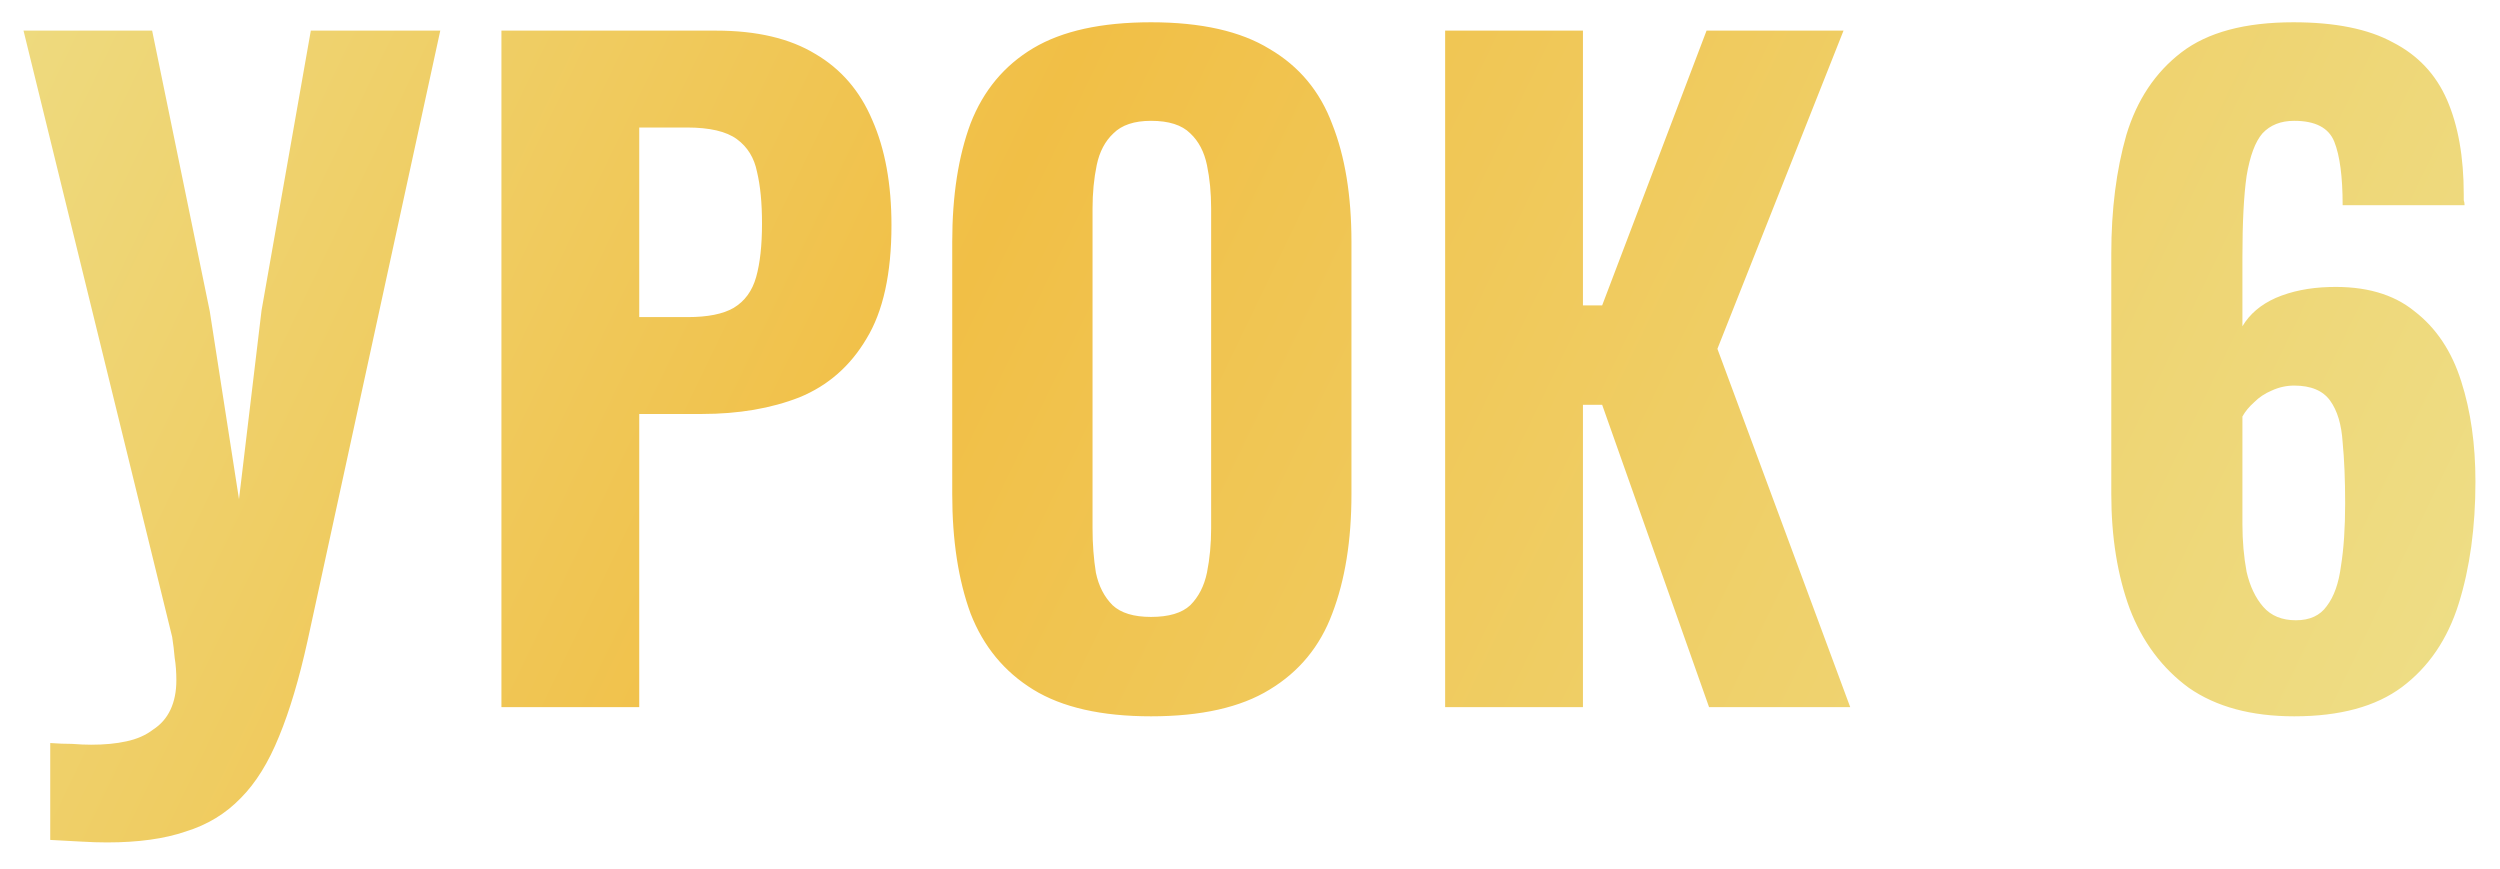 <?xml version="1.0" encoding="UTF-8"?> <svg xmlns="http://www.w3.org/2000/svg" width="449" height="156" viewBox="0 0 449 156" fill="none"><g filter="url(#filter0_d_565_163)"><path d="M9.023 146.85V129.45C10.423 129.55 11.723 129.6 12.923 129.6C14.223 129.7 15.373 129.75 16.373 129.75C18.773 129.75 20.873 129.55 22.673 129.15C24.573 128.75 26.173 128.05 27.473 127.05C28.873 126.15 29.923 124.95 30.623 123.45C31.323 121.95 31.673 120.2 31.673 118.2C31.673 116.7 31.573 115.35 31.373 114.15C31.273 112.95 31.123 111.7 30.923 110.4L4.223 1.5H27.323L37.673 51.9L42.923 85.65L46.973 51.75L55.823 1.5H79.073L55.223 111.15C53.723 117.95 52.023 123.65 50.123 128.25C48.223 132.95 45.923 136.65 43.223 139.35C40.523 142.15 37.223 144.15 33.323 145.35C29.523 146.65 24.823 147.3 19.223 147.3C17.823 147.3 16.273 147.25 14.573 147.15C12.873 147.05 11.023 146.95 9.023 146.85ZM90.057 123V1.5H128.607C135.907 1.5 141.857 2.9 146.457 5.7C151.057 8.4 154.457 12.35 156.657 17.55C158.957 22.75 160.107 29.05 160.107 36.45C160.107 45.15 158.607 51.95 155.607 56.85C152.707 61.75 148.707 65.25 143.607 67.35C138.507 69.35 132.657 70.35 126.057 70.35H114.807V123H90.057ZM114.807 52.95H123.507C127.107 52.95 129.857 52.4 131.757 51.3C133.757 50.1 135.107 48.25 135.807 45.75C136.507 43.25 136.857 40.05 136.857 36.15C136.857 32.45 136.557 29.35 135.957 26.85C135.457 24.35 134.257 22.4 132.357 21C130.457 19.6 127.457 18.9 123.357 18.9H114.807V52.95ZM206.721 124.65C197.821 124.65 190.771 123.05 185.571 119.85C180.371 116.65 176.621 112.1 174.321 106.2C172.121 100.2 171.021 93.05 171.021 84.75V39.45C171.021 31.15 172.121 24.05 174.321 18.15C176.621 12.25 180.371 7.75 185.571 4.65C190.771 1.55 197.821 -7.86781e-06 206.721 -7.86781e-06C215.721 -7.86781e-06 222.821 1.6 228.021 4.8C233.321 7.9 237.071 12.4 239.271 18.3C241.571 24.1 242.721 31.15 242.721 39.45V84.75C242.721 93.05 241.571 100.2 239.271 106.2C237.071 112.1 233.321 116.65 228.021 119.85C222.821 123.05 215.721 124.65 206.721 124.65ZM206.721 106.8C209.921 106.8 212.271 106.1 213.771 104.7C215.271 103.2 216.271 101.25 216.771 98.85C217.271 96.35 217.521 93.7 217.521 90.9V33.45C217.521 30.65 217.271 28.05 216.771 25.65C216.271 23.25 215.271 21.35 213.771 19.95C212.271 18.45 209.921 17.7 206.721 17.7C203.721 17.7 201.471 18.45 199.971 19.95C198.471 21.35 197.471 23.25 196.971 25.65C196.471 28.05 196.221 30.65 196.221 33.45V90.9C196.221 93.7 196.421 96.35 196.821 98.85C197.321 101.25 198.321 103.2 199.821 104.7C201.321 106.1 203.621 106.8 206.721 106.8ZM259.547 123V1.5H284.297V50.85H287.747L306.497 1.5H331.097L308.447 58.65L332.297 123H306.947L287.747 68.7H284.297V123H259.547ZM412.039 124.65C404.339 124.65 398.039 122.95 393.139 119.55C388.339 116.05 384.789 111.3 382.489 105.3C380.289 99.3 379.189 92.45 379.189 84.75V41.55C379.189 33.65 380.089 26.55 381.889 20.25C383.789 13.95 387.089 9 391.789 5.4C396.489 1.8 403.189 -7.86781e-06 411.889 -7.86781e-06C419.389 -7.86781e-06 425.339 1.2 429.739 3.6C434.239 5.9 437.489 9.35 439.489 13.95C441.489 18.55 442.489 24.2 442.489 30.9C442.489 31.2 442.489 31.55 442.489 31.95C442.589 32.25 442.639 32.55 442.639 32.85H420.739C420.739 27.75 420.239 23.95 419.239 21.45C418.239 18.95 415.839 17.7 412.039 17.7C409.639 17.7 407.739 18.45 406.339 19.95C405.039 21.45 404.089 24 403.489 27.6C402.989 31.1 402.739 35.95 402.739 42.15V54.6C404.039 52.4 406.039 50.7 408.739 49.5C411.539 48.3 414.739 47.65 418.339 47.55C424.739 47.35 429.839 48.8 433.639 51.9C437.539 54.9 440.339 59.1 442.039 64.5C443.739 69.8 444.589 75.8 444.589 82.5C444.589 90.7 443.589 98 441.589 104.4C439.589 110.8 436.189 115.8 431.389 119.4C426.689 122.9 420.239 124.65 412.039 124.65ZM412.339 107.4C414.839 107.4 416.689 106.55 417.889 104.85C419.189 103.15 420.039 100.75 420.439 97.65C420.939 94.55 421.189 90.8 421.189 86.4C421.189 82.2 421.039 78.55 420.739 75.45C420.539 72.25 419.789 69.75 418.489 67.95C417.189 66.15 415.039 65.25 412.039 65.25C410.639 65.25 409.289 65.55 407.989 66.15C406.789 66.65 405.739 67.35 404.839 68.25C403.939 69.05 403.239 69.9 402.739 70.8V90.15C402.739 93.15 402.989 96 403.489 98.7C404.089 101.3 405.089 103.4 406.489 105C407.889 106.6 409.839 107.4 412.339 107.4Z" fill="url(#paint0_linear_565_163)"></path></g><defs><filter id="filter0_d_565_163" x="0.227" y="0" width="448.359" height="155.297" filterUnits="userSpaceOnUse" color-interpolation-filters="sRGB"><feFlood flood-opacity="0" result="BackgroundImageFix"></feFlood><feColorMatrix in="SourceAlpha" type="matrix" values="0 0 0 0 0 0 0 0 0 0 0 0 0 0 0 0 0 0 127 0" result="hardAlpha"></feColorMatrix><feOffset dy="4"></feOffset><feGaussianBlur stdDeviation="2"></feGaussianBlur><feComposite in2="hardAlpha" operator="out"></feComposite><feColorMatrix type="matrix" values="0 0 0 0 0 0 0 0 0 0 0 0 0 0 0 0 0 0 0.25 0"></feColorMatrix><feBlend mode="normal" in2="BackgroundImageFix" result="effect1_dropShadow_565_163"></feBlend><feBlend mode="normal" in="SourceGraphic" in2="effect1_dropShadow_565_163" result="shape"></feBlend></filter><linearGradient id="paint0_linear_565_163" x1="-0.592" y1="-98.835" x2="470.396" y2="128.688" gradientUnits="userSpaceOnUse"><stop offset="0.005" stop-color="#EDE18D"></stop><stop offset="0.42" stop-color="#F1BF46"></stop><stop offset="1" stop-color="#EDE18D"></stop></linearGradient></defs></svg> 